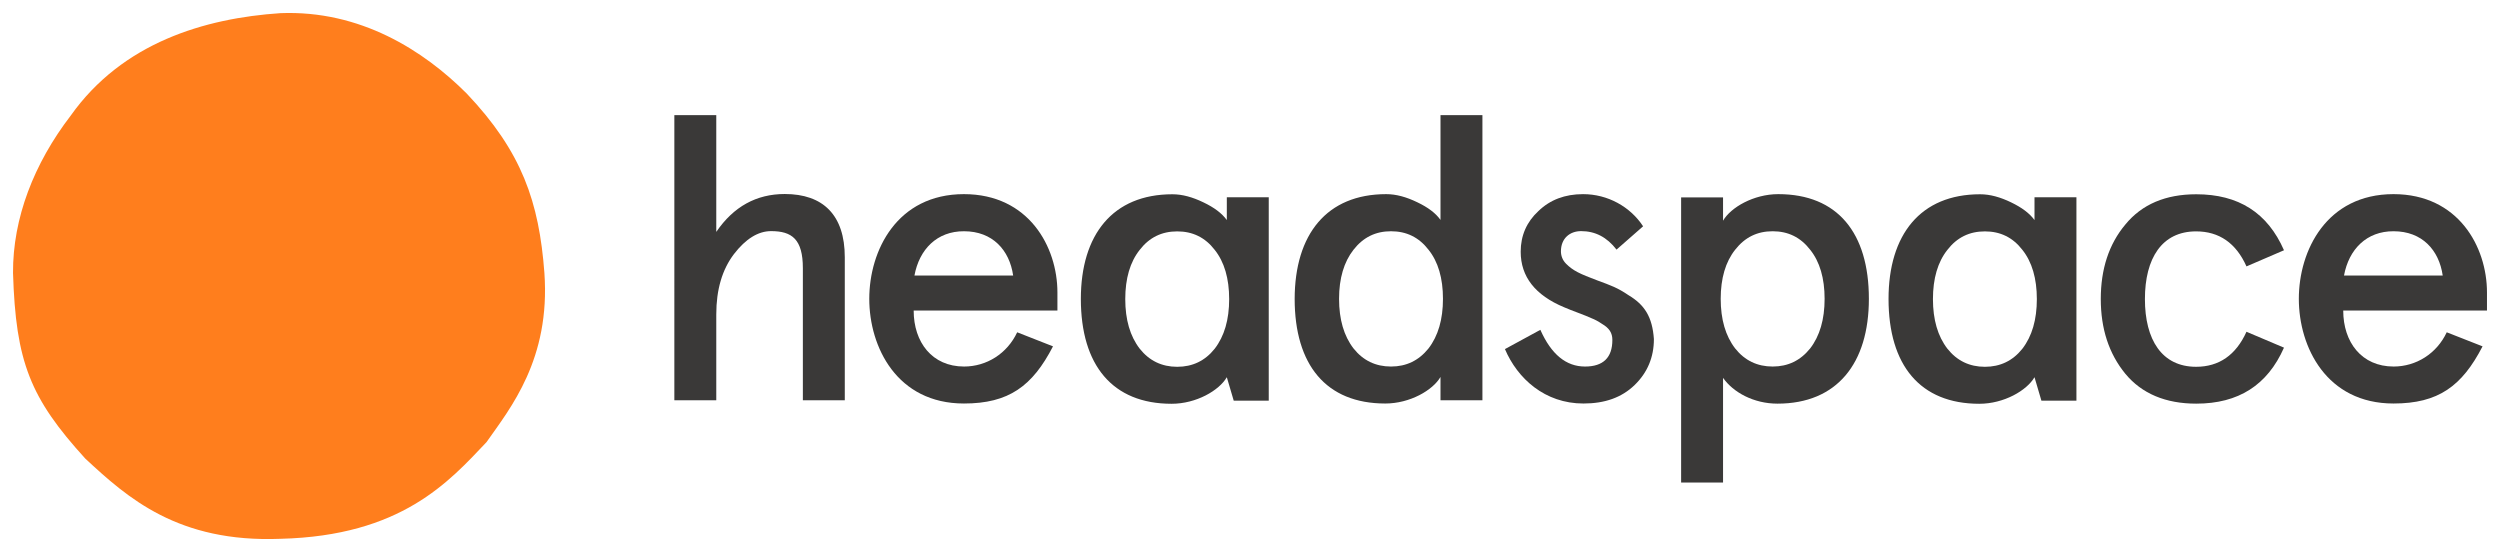 <?xml version="1.0" encoding="utf-8"?>
<!-- Generator: Adobe Illustrator 24.0.3, SVG Export Plug-In . SVG Version: 6.00 Build 0)  -->
<svg version="1.1" id="Layer_1" xmlns="http://www.w3.org/2000/svg" xmlns:xlink="http://www.w3.org/1999/xlink" x="0px" y="0px"
	 viewBox="0 0 1920 424" style="enable-background:new 0 0 1920 424;" xml:space="preserve">
<style type="text/css">
	.st0{fill:#3A3938;}
	.st1{fill:#FF7E1D;}
</style>
<g>
	<g>
		<path class="st0" d="M517.9,88.4h32.2v89.7c13.3-19.5,30.9-29.1,52.6-29.1c29.4,0,46.1,16.1,46.1,48.6v109.8h-32.2V206
			c0-22.3-8.4-28.5-24.4-28.5c-9.9,0-19.5,5.9-28.5,17.6c-9,11.8-13.6,27.2-13.6,46.4v65.9h-32.2V88.4z"/>
		<path class="st0" d="M812.1,238.5H701.7c0,24.4,14.2,43,38.7,43c17.3,0,33.1-9.9,40.8-26.3l27.5,10.8
			c-15.8,30.6-34,43.9-68.4,43.9c-51.4,0-72.7-43.3-72.7-80.4c0-37.1,21.3-80.4,72.7-80.4c49.8,0,71.8,40.5,71.8,75.5V238.5z
			 M702.3,211.6h75.8c-2.8-19.5-15.8-34-37.7-34C719.6,177.5,706,191.5,702.3,211.6z"/>
		<path class="st0" d="M1064.6,149.1c7.7,0,15.5,2.2,23.8,6.2c8.4,4,14.2,8.4,17.9,13.6V88.4h32.2v219h-32.2v-17.9
			c-5.9,10.2-23.5,20.4-42.4,20.4c-45.5,0-69.6-29.7-69.6-80.4C994.4,180,1018.9,149.1,1064.6,149.1z M1028.4,229.5
			c0,15.8,3.7,28.5,11.1,38.1c7.4,9.3,17,13.9,28.8,13.9s21.3-4.6,28.8-13.9c7.4-9.6,11.1-22.3,11.1-38.1c0-15.8-3.7-28.5-11.1-37.7
			c-7.4-9.6-17-14.2-28.8-14.2s-21.3,4.6-28.8,14.2C1032.2,201.1,1028.4,213.7,1028.4,229.5z"/>
		<path class="st0" d="M1261.9,173.8l-20.4,17.9c-7.4-9.6-16.4-14.2-27.2-14.2c-8.7,0-15.5,5.6-15.5,15.5c0,3.4,1.2,6.8,4,9.6
			c5.3,5.3,10.5,7.7,23.8,12.7c10.8,4,15.5,5.6,24.1,11.4c12.4,7.4,18.3,16.7,19.5,33.7c0,13.9-4.9,25.7-14.8,35.3
			c-9.9,9.6-22.9,14.2-39.3,14.2c-29.7,0-50.7-19.2-60.3-41.8l27.2-14.8c8.4,18.9,19.8,28.2,34.3,28.2c13.9,0,21-6.8,21-20.4
			c0-5.3-2.2-9-8-12.4c-2.8-1.9-5.6-3.4-8-4.3c-4.6-2.2-16.1-6.2-21-8.4c-22.3-9.3-33.4-23.5-33.4-42.7c0-12.4,4.6-22.9,13.6-31.2
			c9-8.7,20.4-13,34.3-13C1234.7,149.1,1252,158.7,1261.9,173.8z"/>
		<path class="st0" d="M1365.1,310c-18.3,0-34-8.7-41.8-19.8v80.4h-32.2v-219h32.2v17.9c5.9-10.2,23.5-20.4,42.4-20.4
			c45.5,0,69.6,29.7,69.6,80.4C1435.3,279,1410.9,310,1365.1,310z M1401.3,229.5c0-15.8-3.7-28.5-11.1-37.7
			c-7.4-9.6-17-14.2-28.8-14.2c-11.8,0-21.3,4.6-28.8,14.2c-7.4,9.3-11.1,22-11.1,37.7c0,15.8,3.7,28.5,11.1,38.1
			c7.4,9.3,17,13.9,28.8,13.9c11.8,0,21.3-4.6,28.8-13.9C1397.6,258,1401.3,245.3,1401.3,229.5z"/>
		<path class="st0" d="M1754.1,267c-12.7,28.8-35,43-67.4,43c-23.5,0-41.8-7.7-54.4-22.9c-12.7-15.5-18.9-34.6-18.9-57.5
			c0-22.9,6.2-42.1,18.9-57.2c12.7-15.5,30.9-23.2,54.4-23.2c32.5,0,54.8,14.2,67.4,43l-28.8,12.4c-8-17.9-21-26.9-38.7-26.9
			c-26.3,0-39.3,20.7-39.3,52c0,31.2,13,52,39.3,52c17.6,0,30.6-9,38.7-26.9L1754.1,267z"/>
		<path class="st0" d="M1910,238.5h-110.4c0,24.4,14.2,43,38.7,43c17.3,0,33.1-9.9,40.8-26.3l27.5,10.8
			c-15.8,30.6-34,43.9-68.4,43.9c-51.4,0-72.7-43.3-72.7-80.4c0-37.1,21.3-80.4,72.7-80.4c49.8,0,71.8,40.5,71.8,75.5V238.5z
			 M1800.2,211.6h75.8c-2.8-19.5-15.8-34-37.7-34C1817.5,177.5,1803.9,191.5,1800.2,211.6z"/>
		<path class="st0" d="M900.4,149.2c7.7,0,15.5,2.2,23.8,6.2c8.4,4,14.2,8.4,18,13.6v-17.5h32.2v156.2h-26.9l-5.3-18
			c-5.9,10.2-23.5,20.4-42.4,20.4c-45.5,0-69.7-29.7-69.7-80.5C830.1,180.2,854.6,149.2,900.4,149.2z M864.2,229.7
			c0,15.8,3.7,28.5,11.1,38.1c7.4,9.3,17,13.9,28.8,13.9c11.8,0,21.4-4.6,28.8-13.9c7.4-9.6,11.1-22.3,11.1-38.1
			c0-15.8-3.7-28.5-11.1-37.8c-7.4-9.6-17-14.2-28.8-14.2c-11.8,0-21.4,4.6-28.8,14.2C867.9,201.2,864.2,213.9,864.2,229.7z"/>
		<path class="st0" d="M1520.7,149.2c7.7,0,15.5,2.2,23.8,6.2s14.2,8.4,18,13.6v-17.5h32.2v156.2h-26.9l-5.3-18
			c-5.9,10.2-23.5,20.4-42.4,20.4c-45.5,0-69.7-29.7-69.7-80.5C1450.4,180.2,1474.9,149.2,1520.7,149.2z M1484.5,229.7
			c0,15.8,3.7,28.5,11.1,38.1c7.4,9.3,17,13.9,28.8,13.9s21.4-4.6,28.8-13.9c7.4-9.6,11.1-22.3,11.1-38.1c0-15.8-3.7-28.5-11.1-37.8
			c-7.4-9.6-17-14.2-28.8-14.2s-21.4,4.6-28.8,14.2C1488.2,201.2,1484.5,213.9,1484.5,229.7z"/>
	</g>
	<g>
		<path class="st1" d="M418.1,209.6c4.7,66.2-26,103.7-44.5,130c-28.8,30.4-65.4,71.9-158.2,74.2c-78.7,3.1-117.5-31.5-149.9-61.6
			C23.2,305.7,12.1,278.1,10,209.6c-0.2-42,16-83.9,44.3-120.8C94,32.8,157.1,14,215.4,10.1c61.2-2.4,109.8,28.5,143,61.7
			C400.9,116.6,414,155.1,418.1,209.6"/>
	</g>
</g>
</svg>

